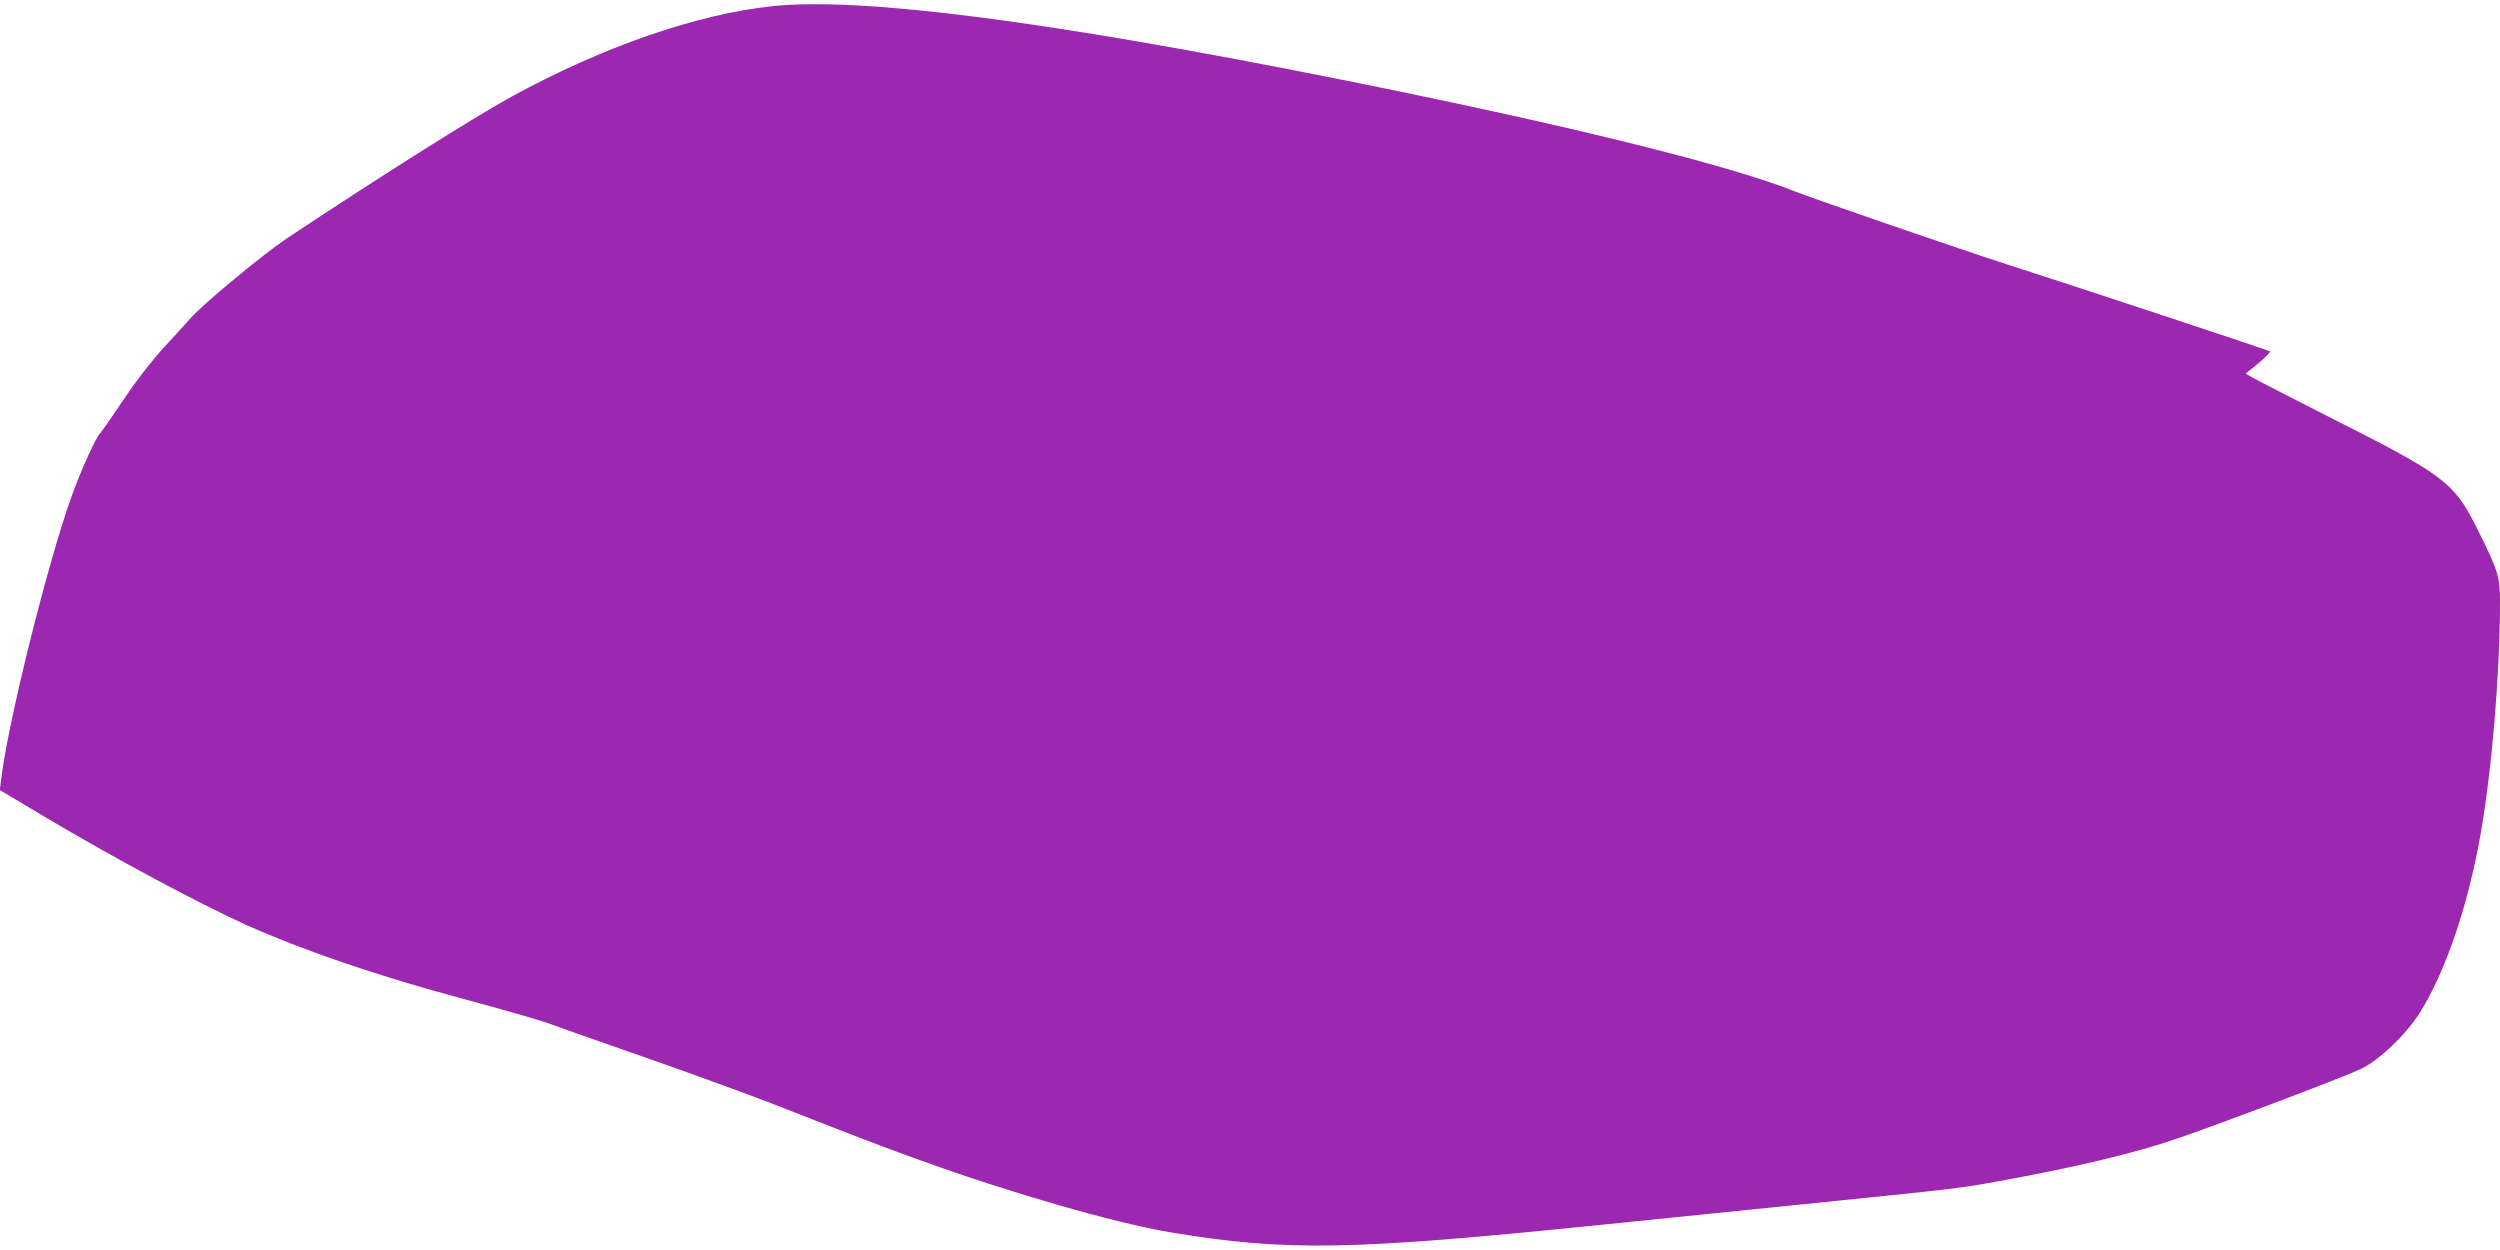 <?xml version="1.0" standalone="no"?>
<!DOCTYPE svg PUBLIC "-//W3C//DTD SVG 20010904//EN"
 "http://www.w3.org/TR/2001/REC-SVG-20010904/DTD/svg10.dtd">
<svg version="1.0" xmlns="http://www.w3.org/2000/svg"
 width="1280pt" height="640pt" viewBox="0 0 1280 640"
 preserveAspectRatio="xMidYMid meet">
<g transform="translate(0,640) scale(0.1,-0.1)"
fill="#9c27b0" stroke="none">
<path d="M3960 6369 c-389 -40 -874 -208 -1343 -465 -198 -109 -692 -421
-1152 -727 -118 -79 -431 -338 -490 -407 -16 -19 -77 -85 -135 -148 -65 -71
-143 -172 -209 -270 -57 -86 -111 -163 -118 -170 -23 -23 -98 -189 -146 -322
-122 -338 -328 -1165 -361 -1450 l-7 -55 238 -142 c354 -210 770 -433 1018
-546 294 -132 675 -263 1120 -382 193 -52 388 -108 435 -125 47 -18 270 -96
496 -175 226 -79 505 -181 620 -225 483 -189 579 -226 784 -300 464 -168 995
-321 1280 -369 596 -99 918 -94 2218 39 389 40 802 82 1227 125 554 56 610 63
786 95 400 72 718 148 936 224 254 88 860 318 933 354 92 45 224 170 295 280
132 206 248 543 314 912 59 332 100 820 101 1193 0 138 -8 163 -123 392 -113
225 -168 266 -742 555 -192 98 -369 188 -393 202 l-44 25 66 54 c36 30 62 57
58 60 -6 6 -1030 344 -1342 444 -216 69 -995 337 -1090 375 -346 138 -1187
345 -2331 574 -1491 298 -2442 421 -2899 375z"/>
</g>
</svg>
